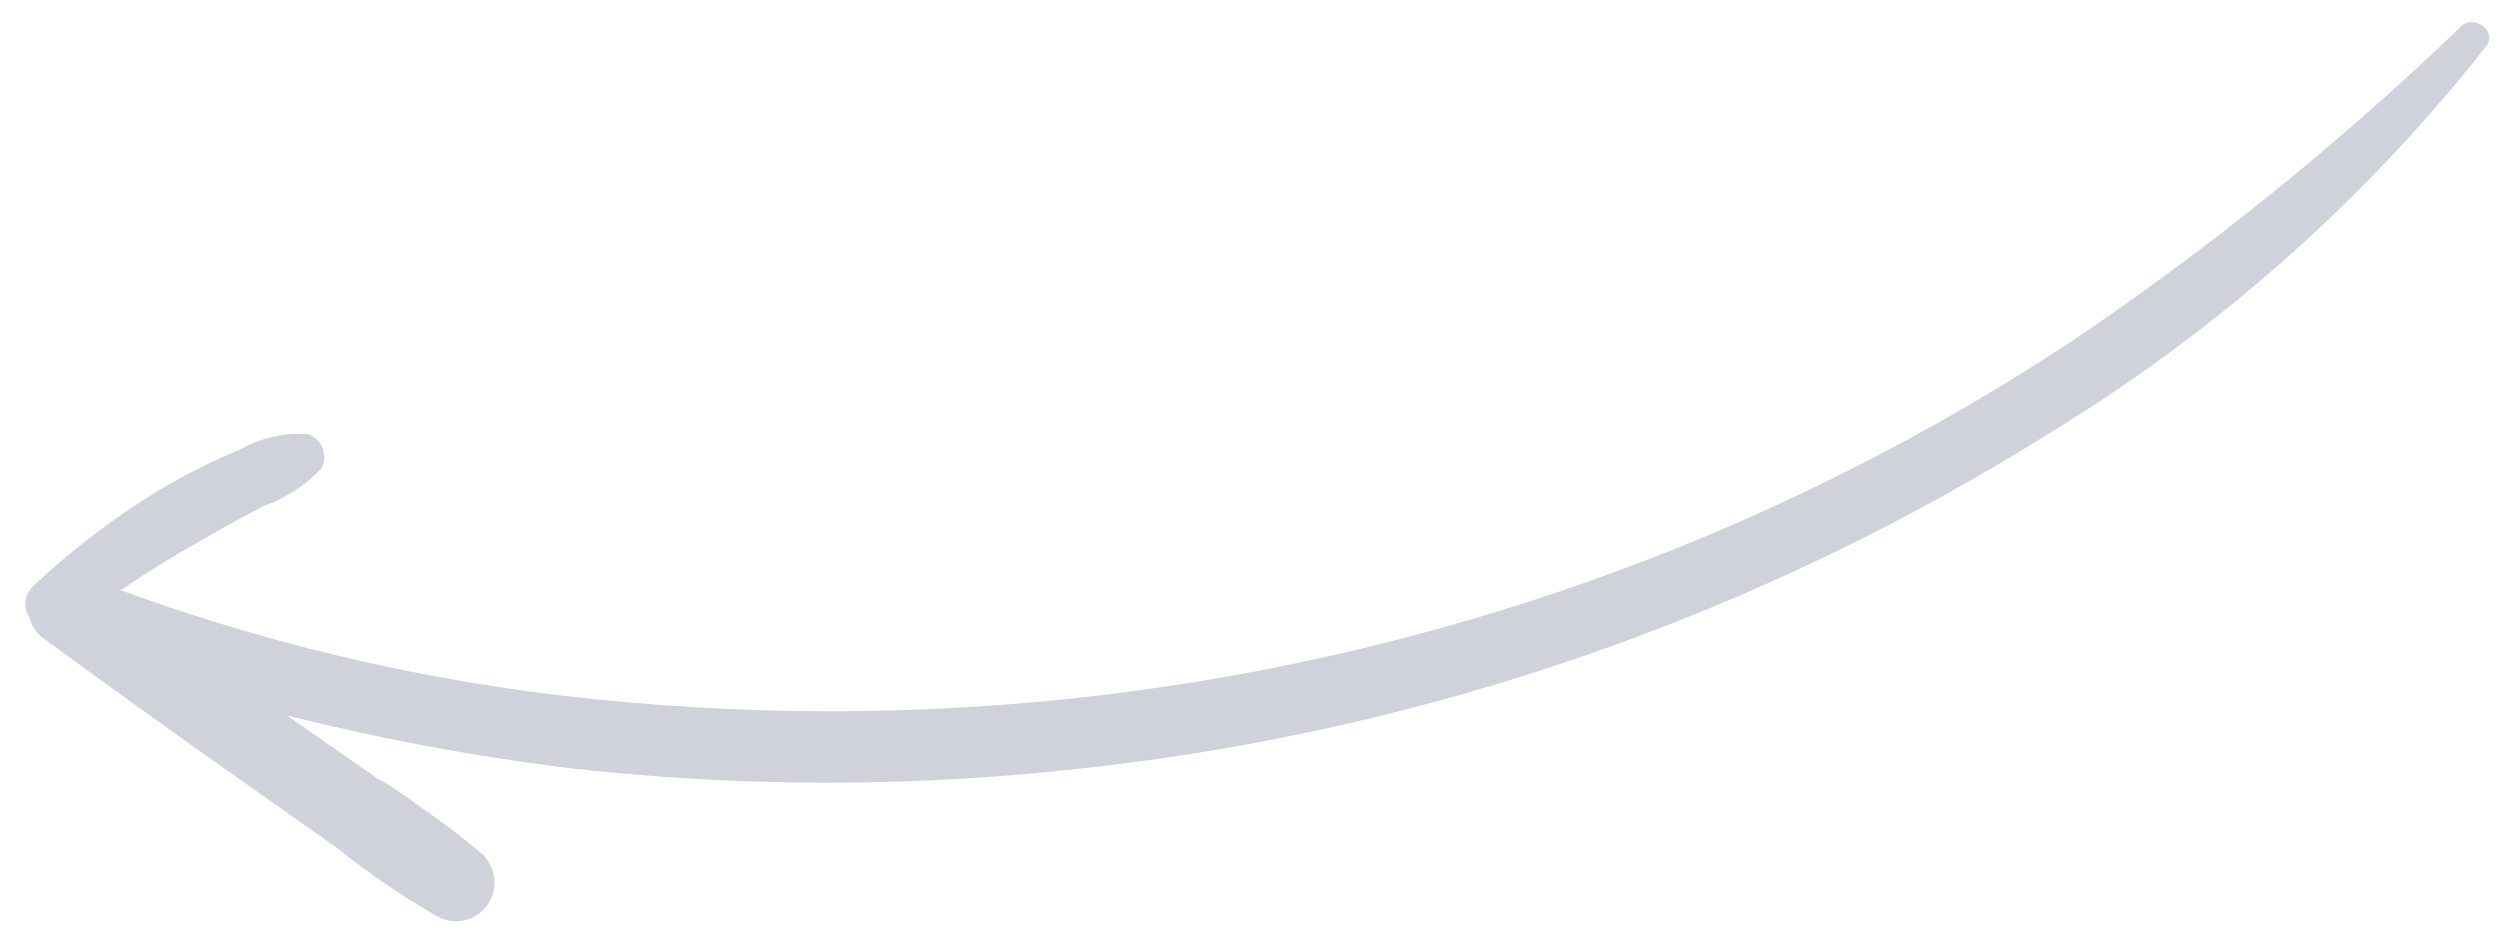 <svg width="94" height="35" viewBox="0 0 94 35" fill="none" xmlns="http://www.w3.org/2000/svg">
    <path fill-rule="evenodd" clip-rule="evenodd" d="M92.548 0.982C88.006 5.354 83.093 9.326 77.864 12.852C72.601 16.319 66.96 19.181 61.047 21.385C49.154 25.811 36.4 27.528 23.704 26.414C17.16 25.873 10.712 24.451 4.535 22.191C5.486 21.546 6.463 20.941 7.465 20.376C7.527 20.34 7.59 20.305 7.652 20.269C8.404 19.842 9.155 19.416 9.923 19.025C10.738 18.733 11.473 18.256 12.07 17.63C12.21 17.392 12.232 17.102 12.129 16.846C12.026 16.589 11.81 16.395 11.544 16.319C10.649 16.268 9.758 16.478 8.98 16.923C8.005 17.327 7.059 17.796 6.148 18.329C4.405 19.375 2.778 20.603 1.293 21.992C0.87 22.382 0.875 22.848 1.099 23.198C1.186 23.55 1.406 23.869 1.734 24.074C4.157 25.85 6.596 27.602 9.051 29.329L12.651 31.868C13.848 32.826 15.115 33.692 16.442 34.458C17.136 34.835 17.997 34.6 18.393 33.925C18.709 33.388 18.639 32.725 18.264 32.261C18.253 32.239 18.241 32.216 18.227 32.193C18.215 32.168 18.168 32.13 18.093 32.079C17.37 31.472 16.619 30.899 15.843 30.364C15.389 30.03 14.926 29.706 14.44 29.403C14.389 29.375 14.337 29.353 14.283 29.338L10.783 26.9C14.201 27.76 17.669 28.412 21.168 28.853C27.689 29.612 34.268 29.621 40.776 28.882C53.736 27.459 66.179 23.13 77.178 16.214C83.433 12.389 88.954 7.485 93.489 1.728C93.909 1.176 93.025 0.536 92.548 0.982Z" fill="#181E4B" fill-opacity="0.2"/>
    </svg>
    
